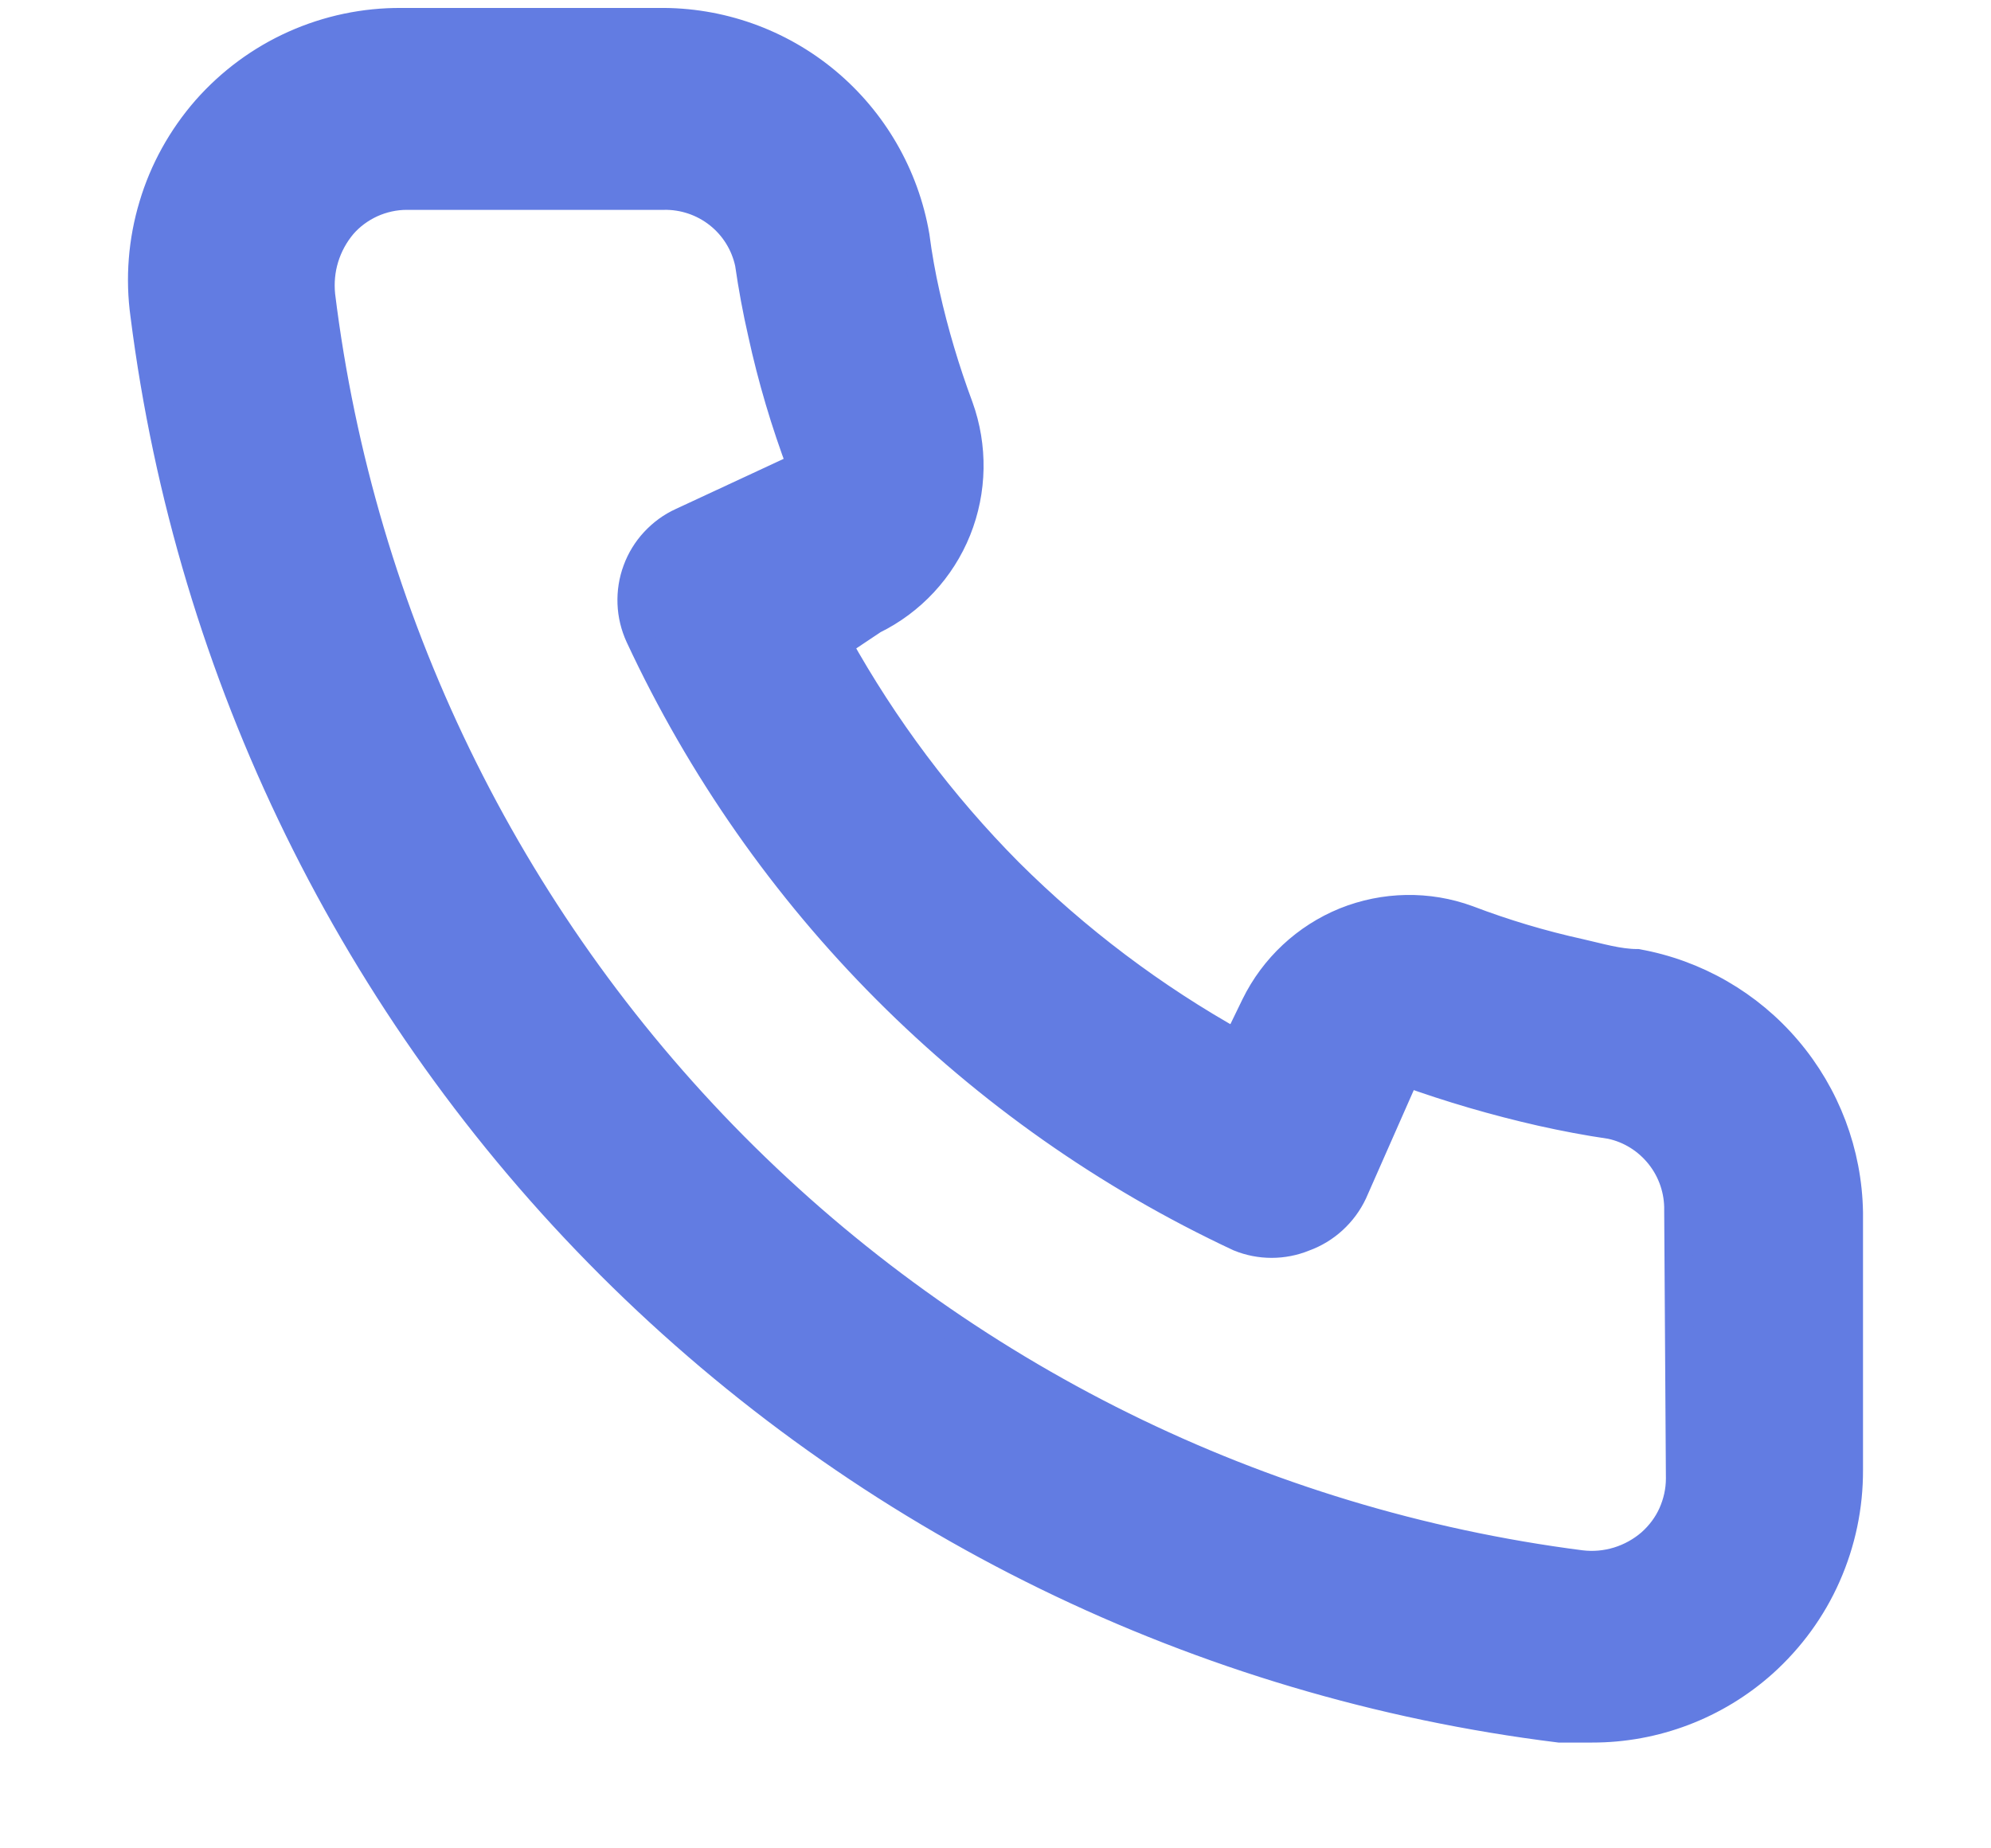 <svg width="14" height="13" viewBox="0 0 14 13" fill="none" xmlns="http://www.w3.org/2000/svg">
<path d="M11.513 6.775C11.38 6.775 11.242 6.733 11.109 6.703C10.841 6.644 10.577 6.565 10.32 6.467C10.041 6.365 9.734 6.371 9.458 6.482C9.183 6.594 8.958 6.804 8.827 7.071L8.695 7.343C8.108 7.016 7.569 6.609 7.093 6.135C6.62 5.658 6.215 5.117 5.888 4.529L6.141 4.36C6.408 4.229 6.618 4.003 6.729 3.727C6.84 3.45 6.845 3.142 6.744 2.862C6.648 2.604 6.569 2.339 6.509 2.071C6.479 1.938 6.454 1.799 6.436 1.66C6.363 1.235 6.141 0.85 5.81 0.574C5.479 0.298 5.06 0.15 4.63 0.156H2.823C2.564 0.154 2.307 0.208 2.07 0.314C1.833 0.42 1.622 0.576 1.45 0.771C1.279 0.967 1.151 1.197 1.077 1.446C1.002 1.695 0.981 1.958 1.017 2.216C1.338 4.746 2.49 7.097 4.291 8.897C6.093 10.697 8.441 11.844 10.965 12.156H11.194C11.637 12.157 12.066 11.994 12.398 11.697C12.588 11.526 12.741 11.317 12.844 11.083C12.948 10.848 13.001 10.595 13 10.338V8.527C12.993 8.107 12.84 7.703 12.569 7.384C12.298 7.064 11.924 6.849 11.513 6.775ZM11.814 10.399C11.814 10.485 11.795 10.569 11.76 10.648C11.725 10.726 11.673 10.795 11.609 10.852C11.542 10.91 11.463 10.954 11.378 10.98C11.293 11.006 11.204 11.014 11.115 11.003C8.86 10.713 6.765 9.678 5.161 8.062C3.558 6.446 2.536 4.34 2.257 2.077C2.248 1.988 2.256 1.899 2.282 1.814C2.308 1.729 2.351 1.65 2.408 1.582C2.464 1.517 2.534 1.466 2.612 1.43C2.69 1.395 2.774 1.376 2.86 1.376H4.666C4.806 1.373 4.943 1.419 5.053 1.506C5.163 1.593 5.239 1.716 5.268 1.853C5.292 2.019 5.322 2.182 5.359 2.343C5.428 2.661 5.521 2.974 5.636 3.279L4.793 3.671C4.72 3.704 4.656 3.752 4.602 3.81C4.548 3.868 4.506 3.937 4.479 4.011C4.451 4.086 4.439 4.165 4.442 4.245C4.445 4.324 4.464 4.402 4.497 4.474C5.364 6.336 6.856 7.833 8.713 8.702C8.859 8.762 9.024 8.762 9.17 8.702C9.245 8.675 9.314 8.633 9.373 8.579C9.432 8.525 9.48 8.46 9.514 8.388L9.887 7.542C10.198 7.654 10.516 7.747 10.838 7.82C10.999 7.856 11.161 7.887 11.326 7.911C11.463 7.94 11.585 8.017 11.672 8.127C11.759 8.237 11.805 8.374 11.802 8.515L11.814 10.399Z" fill="#627CE2" stroke="#627CE2" stroke-width="0.2"/>
</svg>
